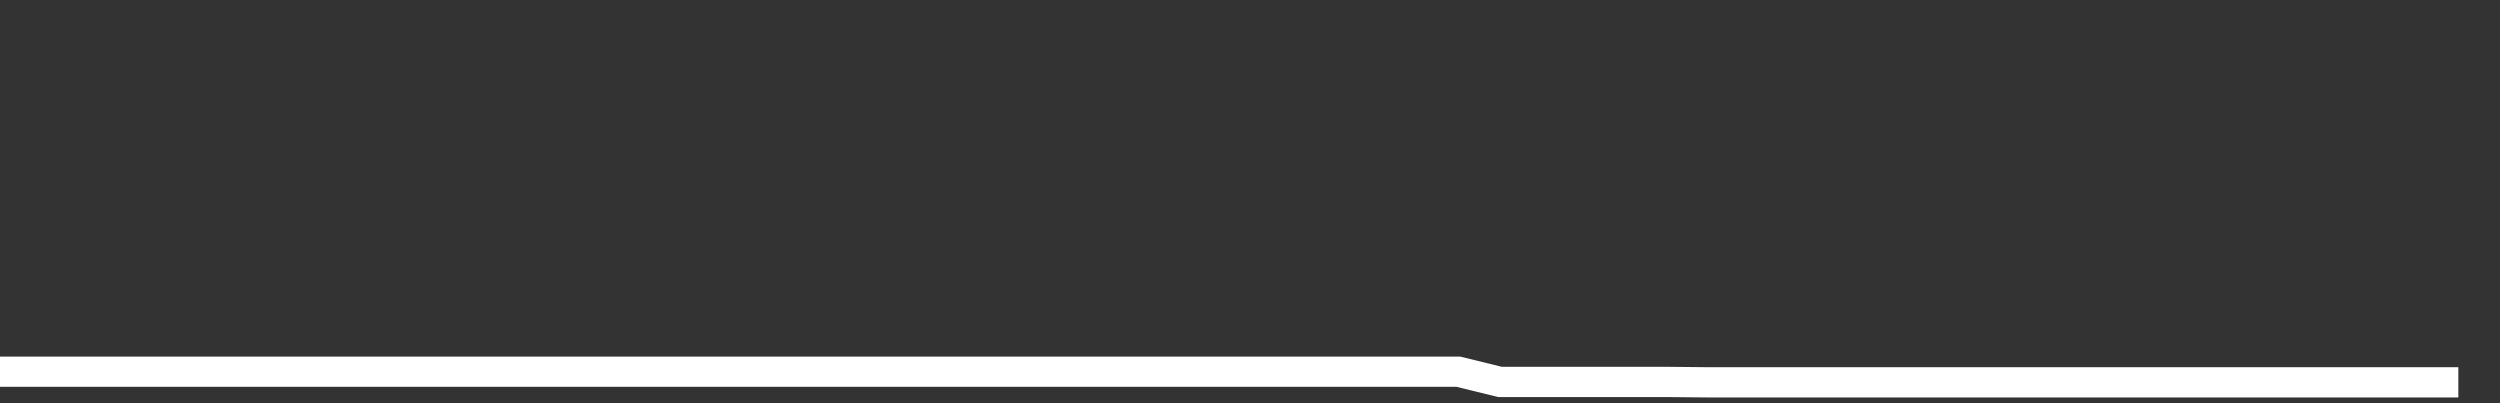<svg xmlns="http://www.w3.org/2000/svg" width="248" height="40" viewBox="0 0 248 40" shape-rendering="auto"><rect x="0" y="0" width="248" height="40" fill="#333333" stroke="none"/><polyline points="0, 36.873 4.133, 36.873 8.267, 36.873 12.4, 36.873 16.533, 36.873 20.667, 36.873 24.8, 36.873 28.933, 36.873 33.067, 36.873 37.2, 36.873 41.333, 36.873 45.467, 36.873 49.6, 36.873 53.733, 36.873 57.867, 36.873 62, 36.873 66.133, 36.873 70.267, 36.873 74.4, 36.873 78.533, 36.873 82.667, 36.873 86.8, 36.873 90.933, 36.873 95.067, 36.873 99.2, 36.873 103.333, 36.873 107.467, 36.873 111.6, 36.873 115.733, 36.873 119.867, 36.873 124, 36.873 128.133, 36.873 132.267, 36.873 136.4, 36.873 140.533, 36.873 144.667, 36.873 148.8, 37.887 152.933, 37.887 157.067, 37.887 161.2, 37.887 165.333, 37.887 169.467, 37.927 173.6, 37.927 177.733, 37.927 181.867, 37.927 186, 37.927 190.133, 37.927 194.267, 37.927 198.4, 37.927 202.533, 37.927 206.667, 37.927 210.8, 37.927 214.933, 37.927 219.067, 37.927 223.2, 37.927 227.333, 37.927 231.467, 37.927 235.6, 37.927 239.733, 37.927 243.867, 37.927 248" stroke="#fff" stroke-width="3" stroke-opacity="1" fill="none" fill-opacity="0"></polyline></svg>